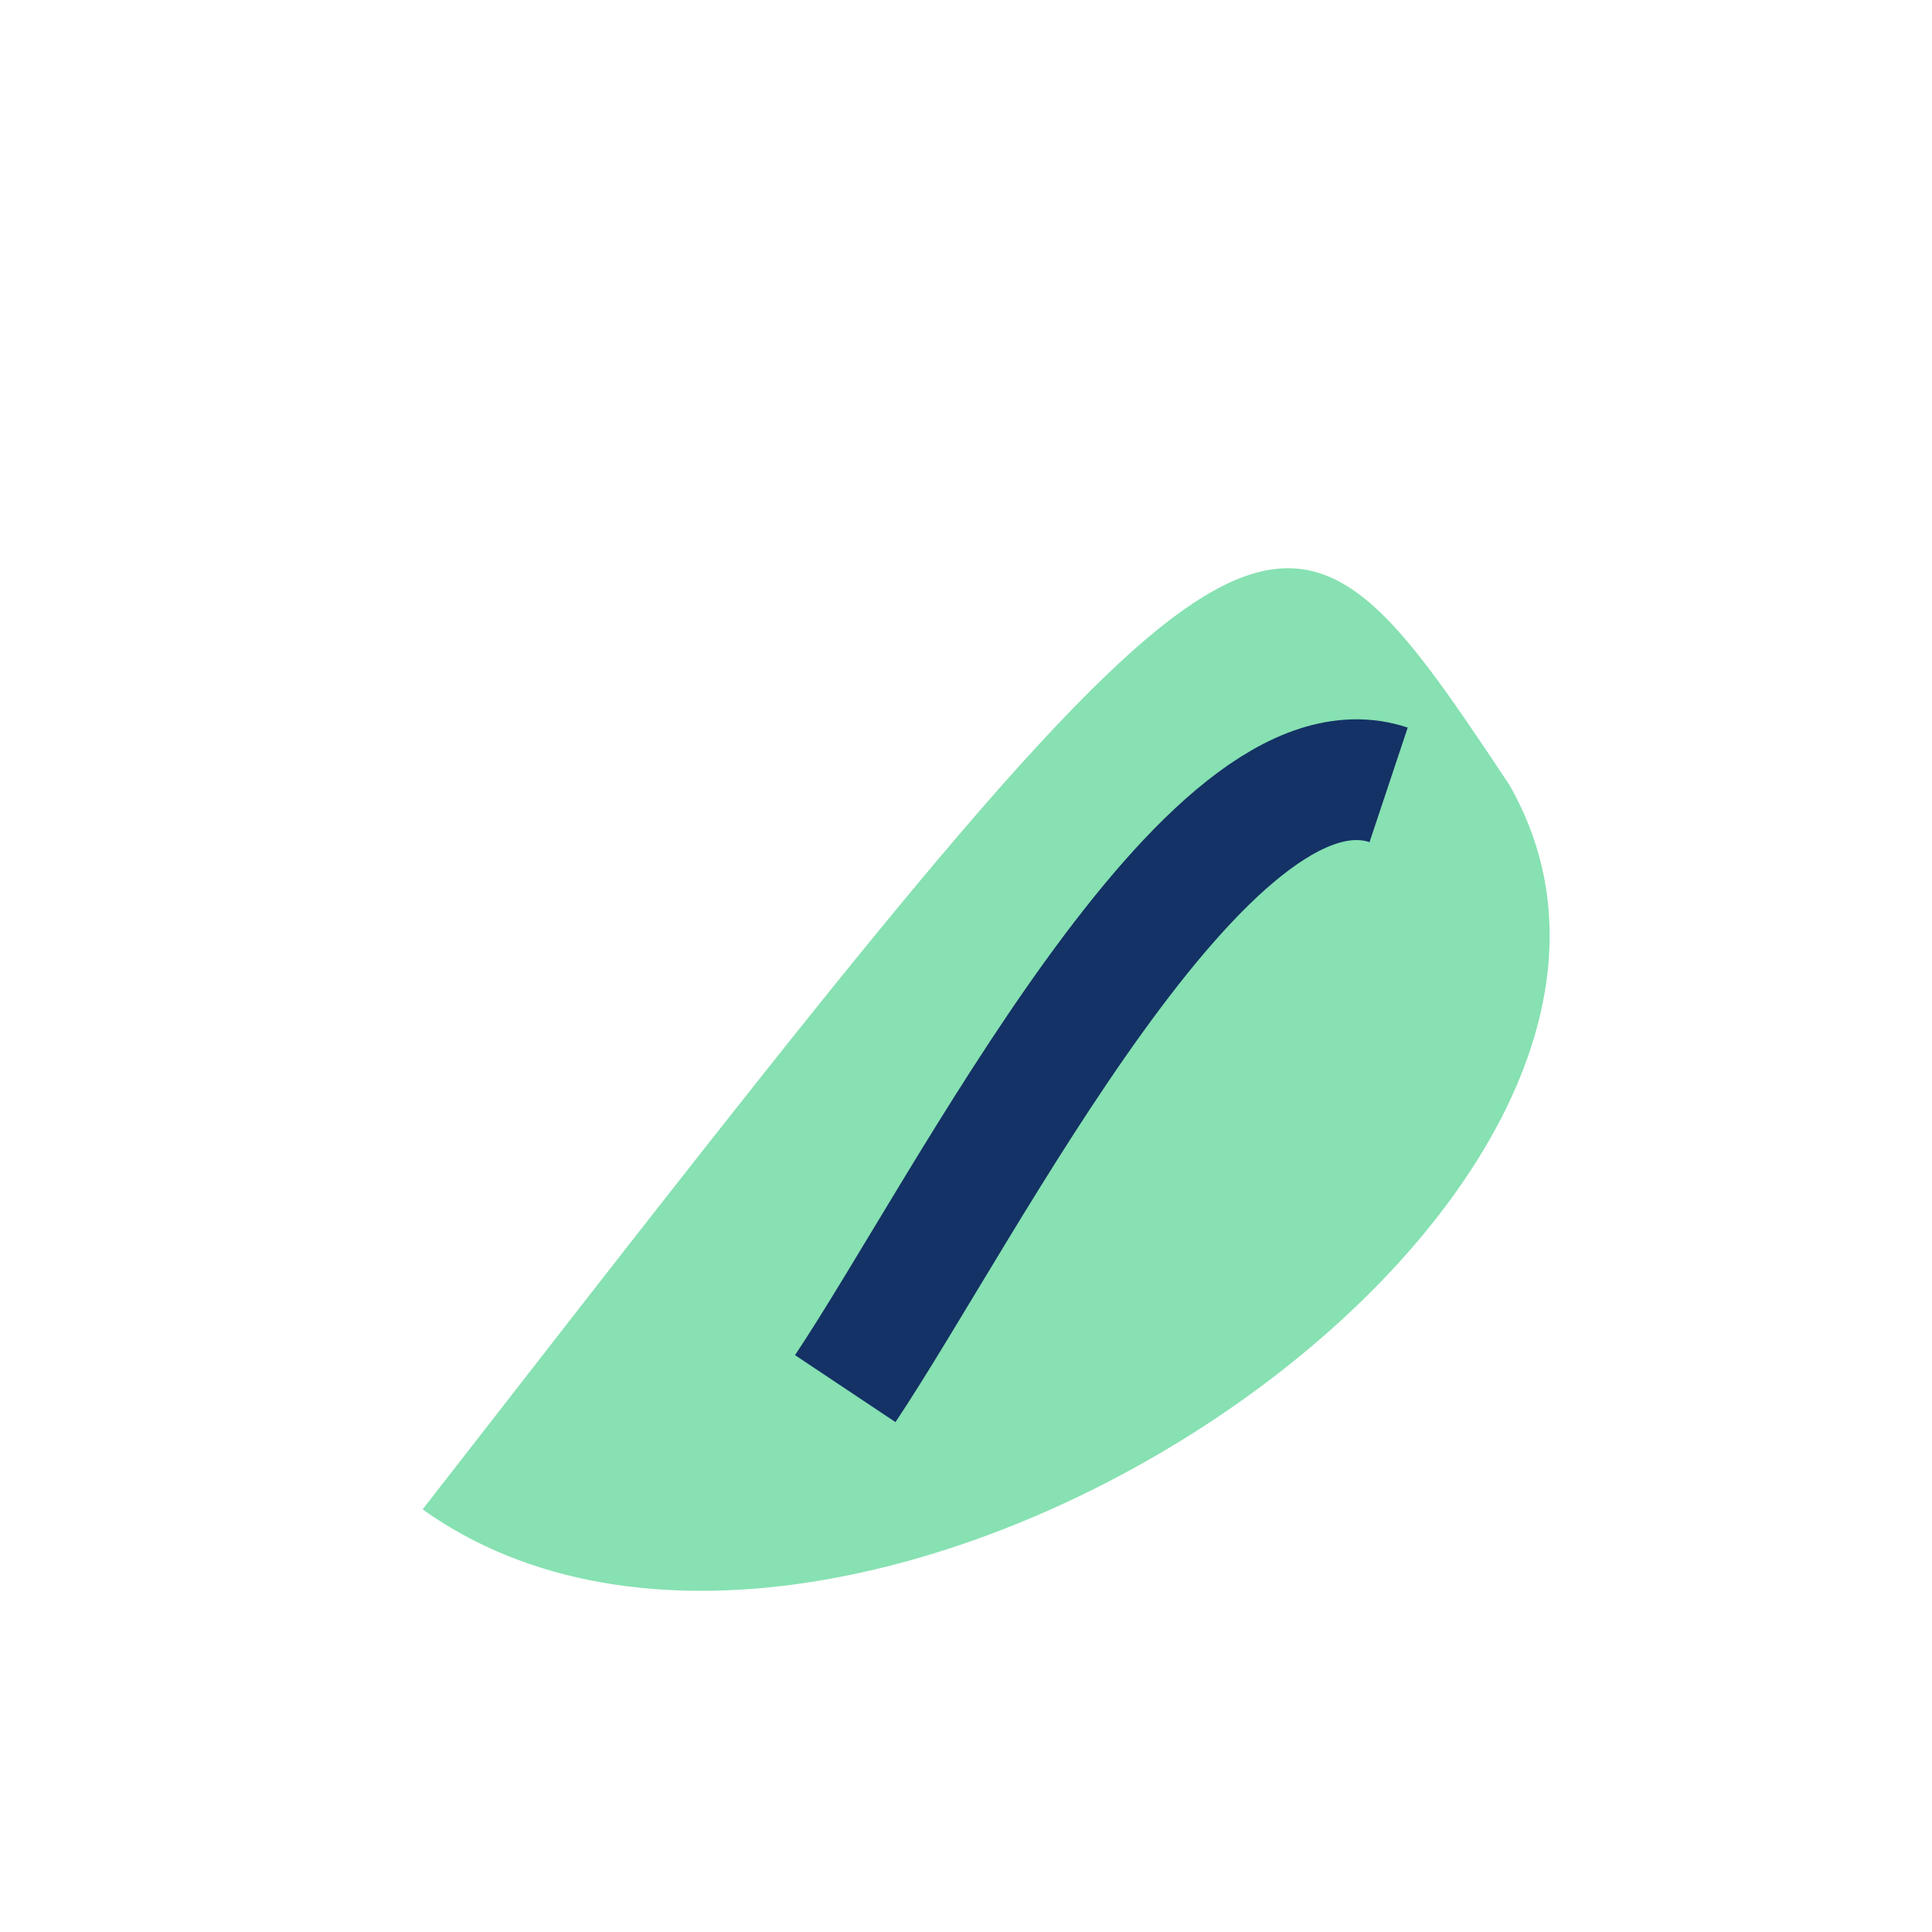 <?xml version="1.0" encoding="UTF-8"?>
<svg xmlns="http://www.w3.org/2000/svg" width="32" height="32" viewBox="0 0 32 32"><path d="M7 25c14-18 14-18 18-12 4 7-11 17-18 12z" fill="#87E1B2"/><path d="M14 23c2-3 6-11 9-10" stroke="#143265" stroke-width="2" fill="none"/></svg>